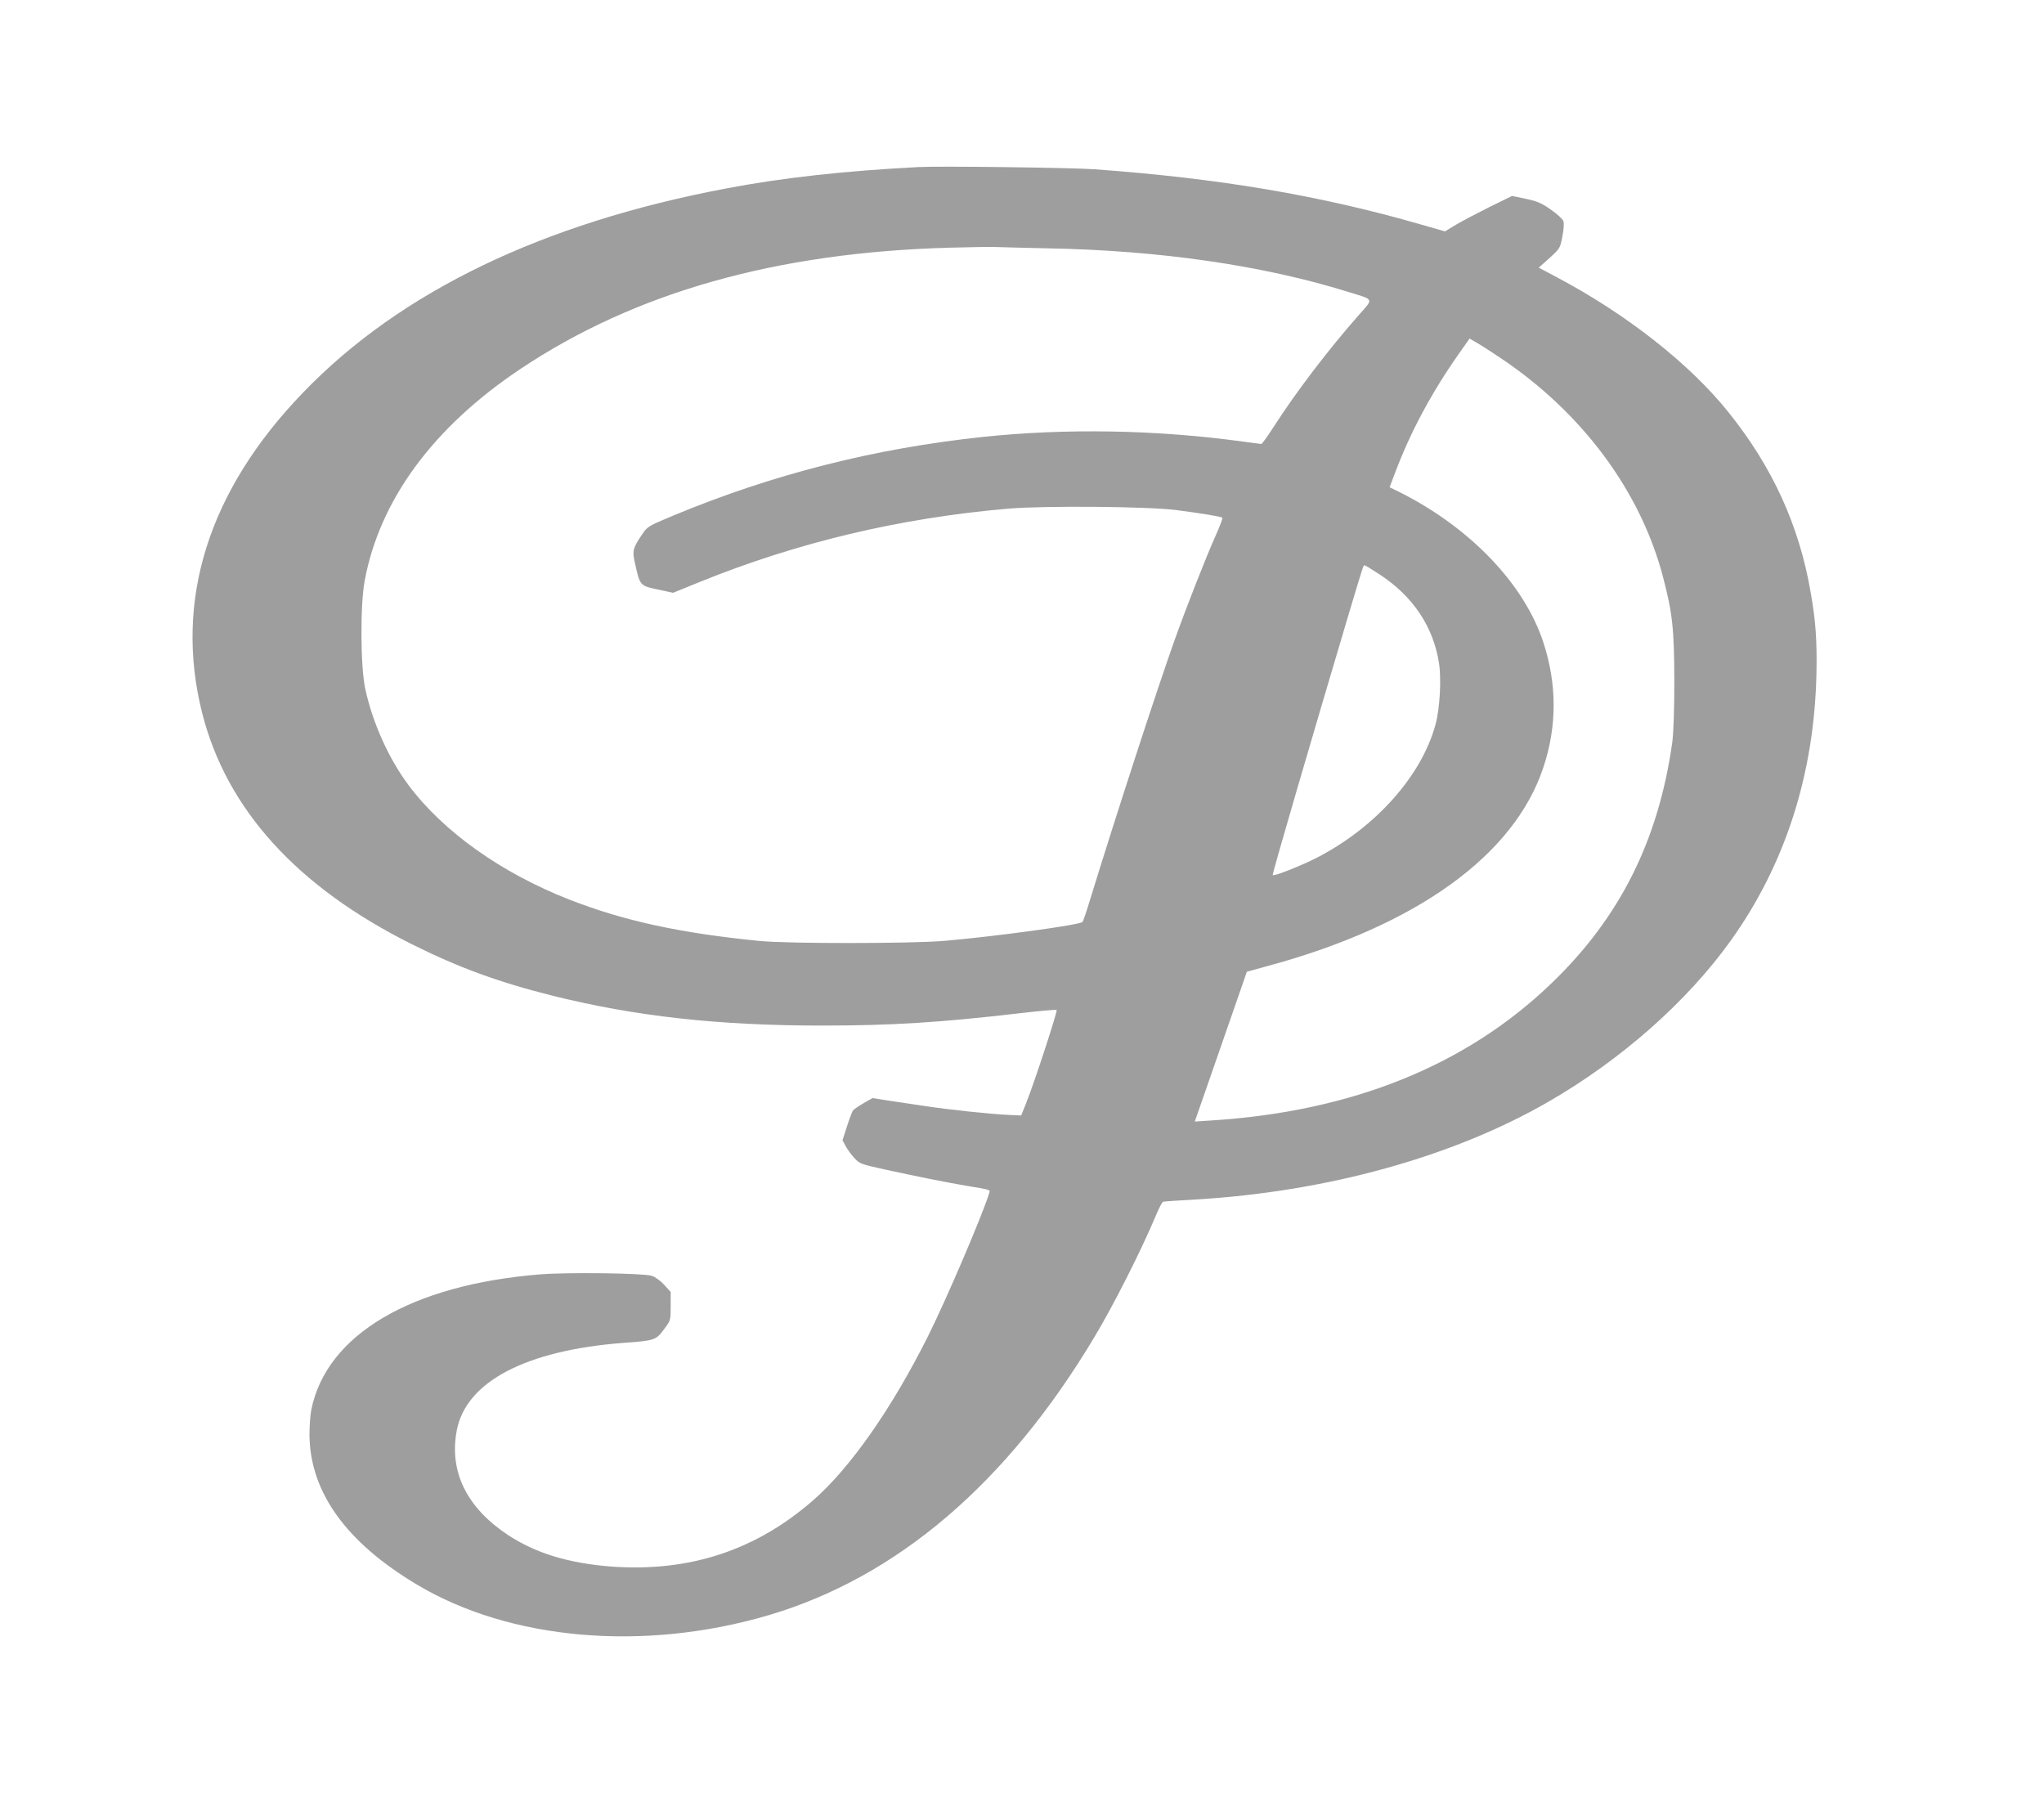<?xml version="1.0" standalone="no"?>
<!DOCTYPE svg PUBLIC "-//W3C//DTD SVG 20010904//EN"
 "http://www.w3.org/TR/2001/REC-SVG-20010904/DTD/svg10.dtd">
<svg version="1.0" xmlns="http://www.w3.org/2000/svg"
 width="1280pt" height="1126pt" viewBox="0 0 1280 1126"
 preserveAspectRatio="xMidYMid meet">
<g transform="translate(0,1126) scale(0.1,-0.1)"
fill="#9e9e9e" stroke="none">
<path d="M5755 10214 c-465 -24 -849 -66 -1207 -134 -1149 -217 -2039 -645
-2648 -1276 -595 -615 -812 -1304 -634 -2009 153 -603 594 -1089 1314 -1448
290 -145 541 -237 880 -322 518 -129 1036 -187 1690 -187 430 0 739 19 1243
78 120 14 221 23 224 20 7 -7 -140 -456 -190 -581 l-32 -80 -70 3 c-125 6
-376 32 -545 58 -91 13 -199 30 -241 36 l-75 12 -56 -32 c-31 -18 -60 -38 -66
-45 -5 -6 -22 -51 -38 -100 l-28 -87 19 -36 c11 -20 35 -54 55 -75 34 -37 40
-39 195 -73 193 -42 376 -79 505 -101 158 -26 152 -24 144 -48 -40 -132 -271
-672 -384 -897 -226 -451 -485 -821 -717 -1024 -358 -313 -773 -450 -1259
-416 -270 20 -478 83 -653 198 -258 171 -369 396 -321 653 57 306 431 503
1043 550 196 14 205 17 255 85 42 56 42 57 42 145 l0 89 -41 45 c-23 25 -57
50 -78 56 -53 17 -526 23 -699 9 -807 -65 -1336 -377 -1432 -845 -7 -33 -12
-105 -12 -160 3 -357 228 -672 672 -937 585 -350 1423 -422 2204 -192 803 238
1491 825 2038 1739 121 201 298 551 390 772 17 41 36 76 42 78 6 2 99 8 206
14 821 49 1608 267 2205 611 455 262 868 626 1142 1008 342 477 524 1043 538
1672 4 207 -4 327 -36 510 -72 420 -240 787 -516 1130 -243 303 -638 613
-1072 843 l-115 61 67 60 c66 60 67 62 81 135 9 46 11 83 6 97 -5 13 -40 45
-79 72 -57 40 -84 52 -156 67 l-86 18 -143 -70 c-78 -39 -173 -89 -210 -111
l-67 -41 -157 45 c-625 180 -1254 287 -2037 344 -139 10 -966 21 -1100 14z
m805 -509 c701 -13 1345 -106 1880 -272 169 -52 163 -39 69 -146 -185 -209
-397 -487 -533 -700 -38 -59 -73 -107 -77 -107 -5 0 -57 7 -116 15 -539 74
-1108 84 -1628 29 -679 -72 -1318 -234 -1940 -493 -155 -65 -161 -68 -193
-116 -59 -87 -63 -103 -47 -176 34 -152 29 -146 161 -174 l79 -17 165 67 c613
249 1259 402 1935 460 227 19 873 14 1051 -9 149 -19 282 -41 289 -48 3 -3
-16 -52 -41 -109 -64 -143 -184 -449 -259 -659 -113 -317 -369 -1104 -526
-1615 -23 -77 -46 -144 -50 -148 -15 -19 -547 -91 -869 -119 -206 -17 -977
-18 -1155 0 -495 49 -847 125 -1190 259 -426 167 -789 425 -1007 717 -124 166
-224 389 -270 599 -31 141 -33 528 -4 682 94 504 428 959 974 1324 718 480
1602 730 2687 760 138 4 273 6 300 4 28 -1 169 -5 315 -8z m2837 -687 c512
-342 878 -836 1018 -1374 59 -225 69 -325 70 -644 0 -194 -5 -327 -13 -390
-87 -615 -329 -1097 -757 -1508 -534 -514 -1248 -802 -2126 -858 l-107 -7 118
339 c65 187 138 397 163 469 l45 130 138 38 c926 252 1535 691 1718 1239 87
259 87 524 0 788 -119 362 -456 714 -891 934 l-71 35 35 92 c95 253 229 503
401 747 l65 92 46 -27 c25 -14 92 -57 148 -95z m-759 -1354 c209 -136 337
-327 373 -554 16 -102 6 -284 -21 -385 -86 -320 -371 -642 -738 -833 -100 -52
-282 -124 -282 -111 0 19 240 841 479 1644 92 306 88 295 97 295 3 0 45 -25
92 -56z"/>
</g>
</svg>
